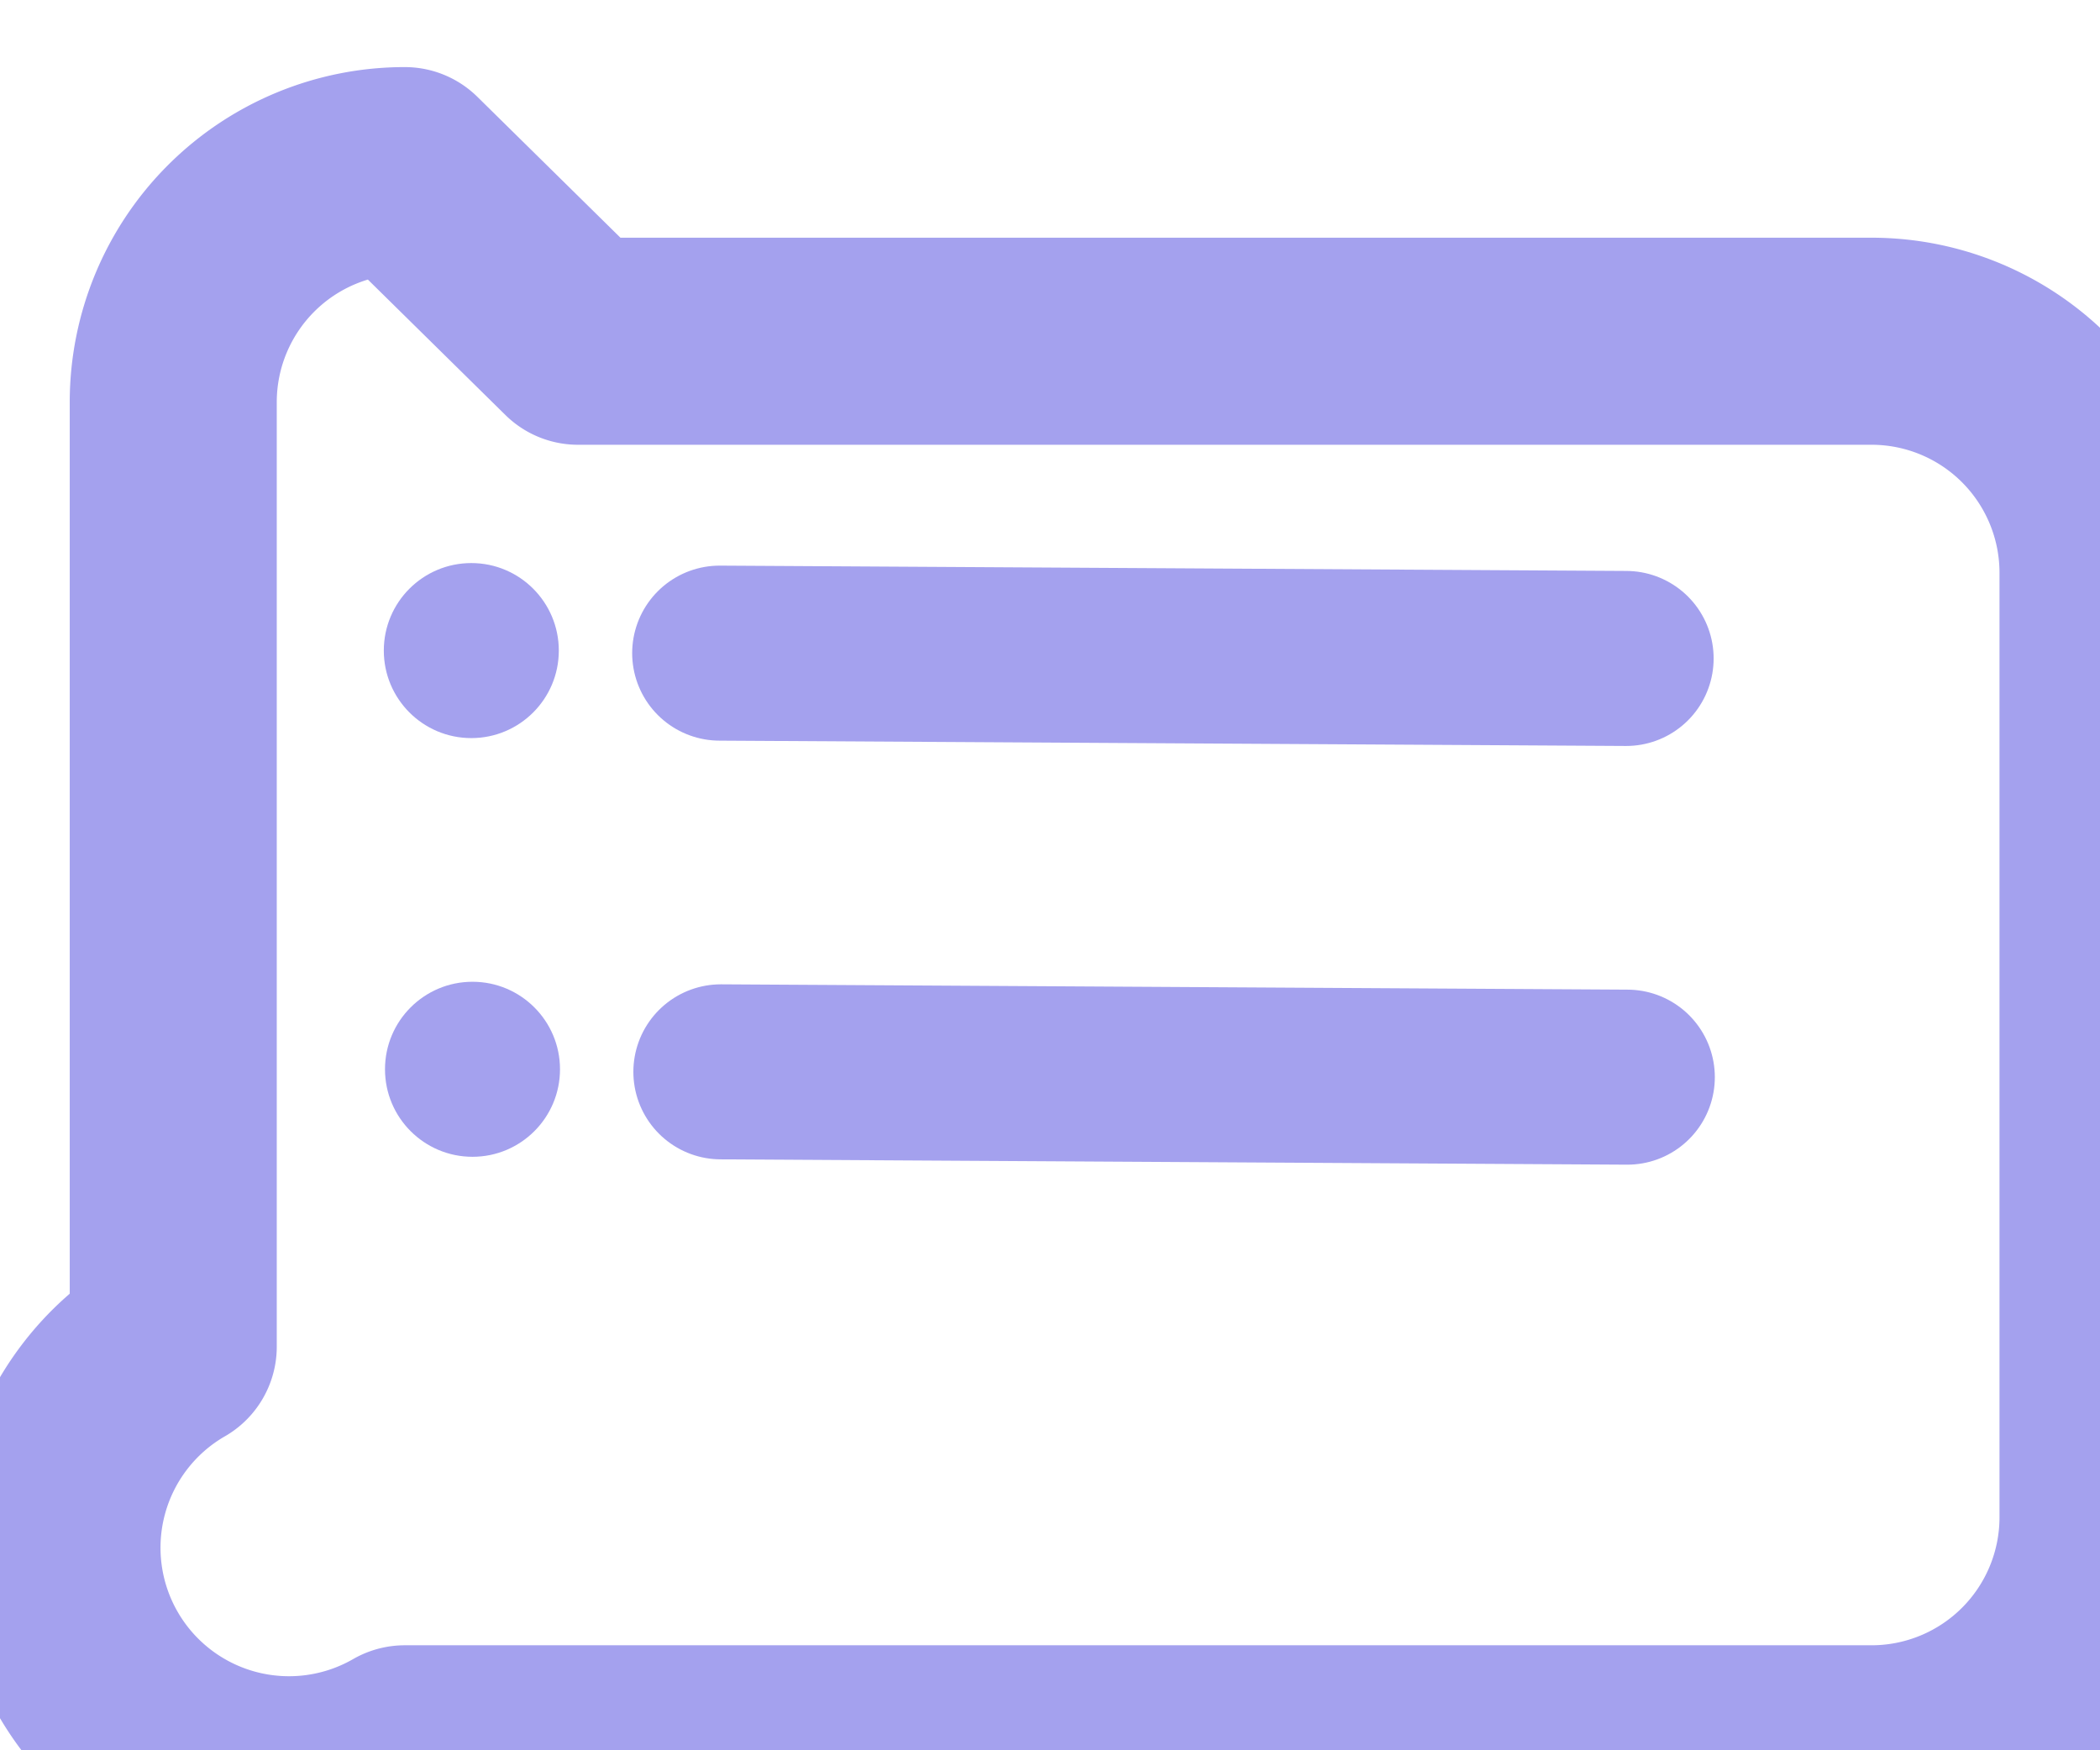 <?xml version="1.0" encoding="UTF-8" standalone="no"?>
<!-- Created with Inkscape (http://www.inkscape.org/) -->

<svg
   width="60mm"
   height="50mm"
   viewBox="0 0 60 50"
   version="1.1"
   id="svg1"
   inkscape:version="1.4 (86a8ad7, 2024-10-11)"
   sodipodi:docname="leistungen01h.svg"
   inkscape:export-filename="home02.png"
   inkscape:export-xdpi="96"
   inkscape:export-ydpi="96"
   xmlns:inkscape="http://www.inkscape.org/namespaces/inkscape"
   xmlns:sodipodi="http://sodipodi.sourceforge.net/DTD/sodipodi-0.dtd"
   xmlns:xlink="http://www.w3.org/1999/xlink"
   xmlns="http://www.w3.org/2000/svg"
   xmlns:svg="http://www.w3.org/2000/svg">
  <sodipodi:namedview
     id="namedview1"
     pagecolor="#ffffff"
     bordercolor="#666666"
     borderopacity="1.0"
     inkscape:showpageshadow="2"
     inkscape:pageopacity="0.0"
     inkscape:pagecheckerboard="0"
     inkscape:deskcolor="#d1d1d1"
     inkscape:document-units="mm"
     showguides="true"
     inkscape:zoom="3.4743266"
     inkscape:cx="155.28189"
     inkscape:cy="102.03416"
     inkscape:window-width="1920"
     inkscape:window-height="1177"
     inkscape:window-x="1912"
     inkscape:window-y="-8"
     inkscape:window-maximized="1"
     inkscape:current-layer="layer1">
    <sodipodi:guide
       position="4.95,36.749"
       orientation="1,0"
       id="guide1"
       inkscape:locked="false" />
    <sodipodi:guide
       position="55.059,54.265"
       orientation="1,0"
       id="guide2"
       inkscape:locked="false" />
    <sodipodi:guide
       position="26.806,45.05"
       orientation="0,-1"
       id="guide3"
       inkscape:locked="false" />
    <sodipodi:guide
       position="16.678,4.993"
       orientation="0,-1"
       id="guide4"
       inkscape:locked="false" />
    <sodipodi:guide
       position="39.524,37.435"
       orientation="0,-1"
       id="guide5"
       inkscape:locked="false" />
    <sodipodi:guide
       position="40.057,12.532"
       orientation="0,-1"
       id="guide6"
       inkscape:locked="false" />
    <sodipodi:guide
       position="30.005,53.579"
       orientation="1,0"
       id="guide7"
       inkscape:locked="false" />
    <sodipodi:guide
       position="12.489,50.609"
       orientation="1,0"
       id="guide8"
       inkscape:locked="false" />
    <sodipodi:guide
       position="47.444,55.026"
       orientation="1,0"
       id="guide9"
       inkscape:locked="false" />
    <sodipodi:guide
       position="45.007,25.022"
       orientation="0,-1"
       id="guide10"
       inkscape:locked="false" />
    <sodipodi:guide
       position="9.9,48.325"
       orientation="1,0"
       id="guide11"
       inkscape:locked="false" />
    <sodipodi:guide
       position="50.033,41.623"
       orientation="1,0"
       id="guide12"
       inkscape:locked="false" />
  </sodipodi:namedview>
  <defs
     id="defs1">
    <inkscape:path-effect
       effect="fillet_chamfer"
       id="path-effect14"
       is_visible="true"
       lpeversion="1"
       nodesatellites_param="F,0,0,1,0,6.615,0,1 @ F,0,0,1,0,6.615,0,1 @ F,0,0,1,0,6.615,0,1 @ F,0,0,1,0,6.615,0,1"
       radius="25"
       unit="px"
       method="auto"
       mode="F"
       chamfer_steps="1"
       flexible="false"
       use_knot_distance="true"
       apply_no_radius="true"
       apply_with_radius="true"
       only_selected="false"
       hide_knots="false" />
    <inkscape:path-effect
       effect="show_handles"
       id="path-effect13"
       is_visible="true"
       lpeversion="1"
       nodes="false"
       handles="false"
       original_path="true"
       show_center_node="false"
       original_d="false"
       scale_nodes_and_handles="10" />
    <inkscape:path-effect
       effect="fillet_chamfer"
       id="path-effect5"
       is_visible="true"
       lpeversion="1"
       nodesatellites_param="F,0,0,1,0,1.323,0,1 @ F,0,0,1,0,1.323,0,1 @ F,0,0,1,0,1.323,0,1 @ F,0,0,1,0,1.323,0,1"
       radius="5"
       unit="px"
       method="auto"
       mode="F"
       chamfer_steps="1"
       flexible="false"
       use_knot_distance="true"
       apply_no_radius="true"
       apply_with_radius="true"
       only_selected="false"
       hide_knots="false" />
    <inkscape:path-effect
       effect="fillet_chamfer"
       id="path-effect4"
       is_visible="true"
       lpeversion="1"
       nodesatellites_param="F,0,0,1,0,6.615,0,1 @ F,0,0,1,0,6.615,0,1 @ F,0,0,1,0,6.615,0,1 @ F,0,0,1,0,6.615,0,1"
       radius="25"
       unit="px"
       method="auto"
       mode="F"
       chamfer_steps="1"
       flexible="false"
       use_knot_distance="true"
       apply_no_radius="true"
       apply_with_radius="true"
       only_selected="false"
       hide_knots="false" />
    <color-profile
       name="sRGB-display-profile-with-display-hardware-configuration-data-derived-from-calibration"
       xlink:href="../../../../../../../../Windows/system32/spool/drivers/color/CalibratedDisplayProfile-2.icc"
       id="color-profile2" />
  </defs>
  <g
     inkscape:label="Ebene 1"
     inkscape:groupmode="layer"
     id="layer1">
    <path
       style="fill:none;fill-opacity:0;stroke:#a4a1ee;stroke-width:5.915;stroke-linecap:butt;stroke-linejoin:round;stroke-dasharray:none;stroke-opacity:1;paint-order:markers stroke fill"
       id="rect4"
       width="50.185"
       height="40.209"
       x="4.95"
       y="4.874"
       sodipodi:type="rect"
       d="m 11.565,4.874 h 36.956 a 6.615,6.615 45 0 1 6.615,6.615 v 26.98 a 6.615,6.615 135 0 1 -6.615,6.615 H 11.565 A 6.615,6.615 45 0 1 4.95,38.468 V 11.488 A 6.615,6.615 135 0 1 11.565,4.874 Z"
       inkscape:path-effect="#path-effect14" />
    <path
       style="fill:none;stroke:#a4a1ee;stroke-width:5;stroke-linecap:round;stroke-linejoin:miter;stroke-dasharray:none;stroke-opacity:1"
       d="M 20.562,18.658 46.461,18.81"
       id="path9" />
    <circle
       style="fill:#a4a1ee;fill-opacity:1;stroke:#a4a1ee;stroke-width:0;stroke-linecap:round;stroke-linejoin:round;stroke-miterlimit:2.2;stroke-dasharray:none;stroke-dashoffset:0;stroke-opacity:1;paint-order:markers stroke fill"
       id="path15"
       cx="13.466"
       cy="18.585"
       r="2.5" />
    <path
       style="fill:none;stroke:#a4a1ee;stroke-width:5;stroke-linecap:round;stroke-linejoin:miter;stroke-dasharray:none;stroke-opacity:1"
       d="m 20.596,30.619 25.899,0.152"
       id="path9-7" />
    <circle
       style="fill:#a4a1ee;fill-opacity:1;stroke:#a4a1ee;stroke-width:0;stroke-linecap:round;stroke-linejoin:round;stroke-miterlimit:2.2;stroke-dasharray:none;stroke-dashoffset:0;stroke-opacity:1;paint-order:markers stroke fill"
       id="path15-6"
       cx="13.5"
       cy="30.546"
       r="2.5" />
  </g>
</svg>

